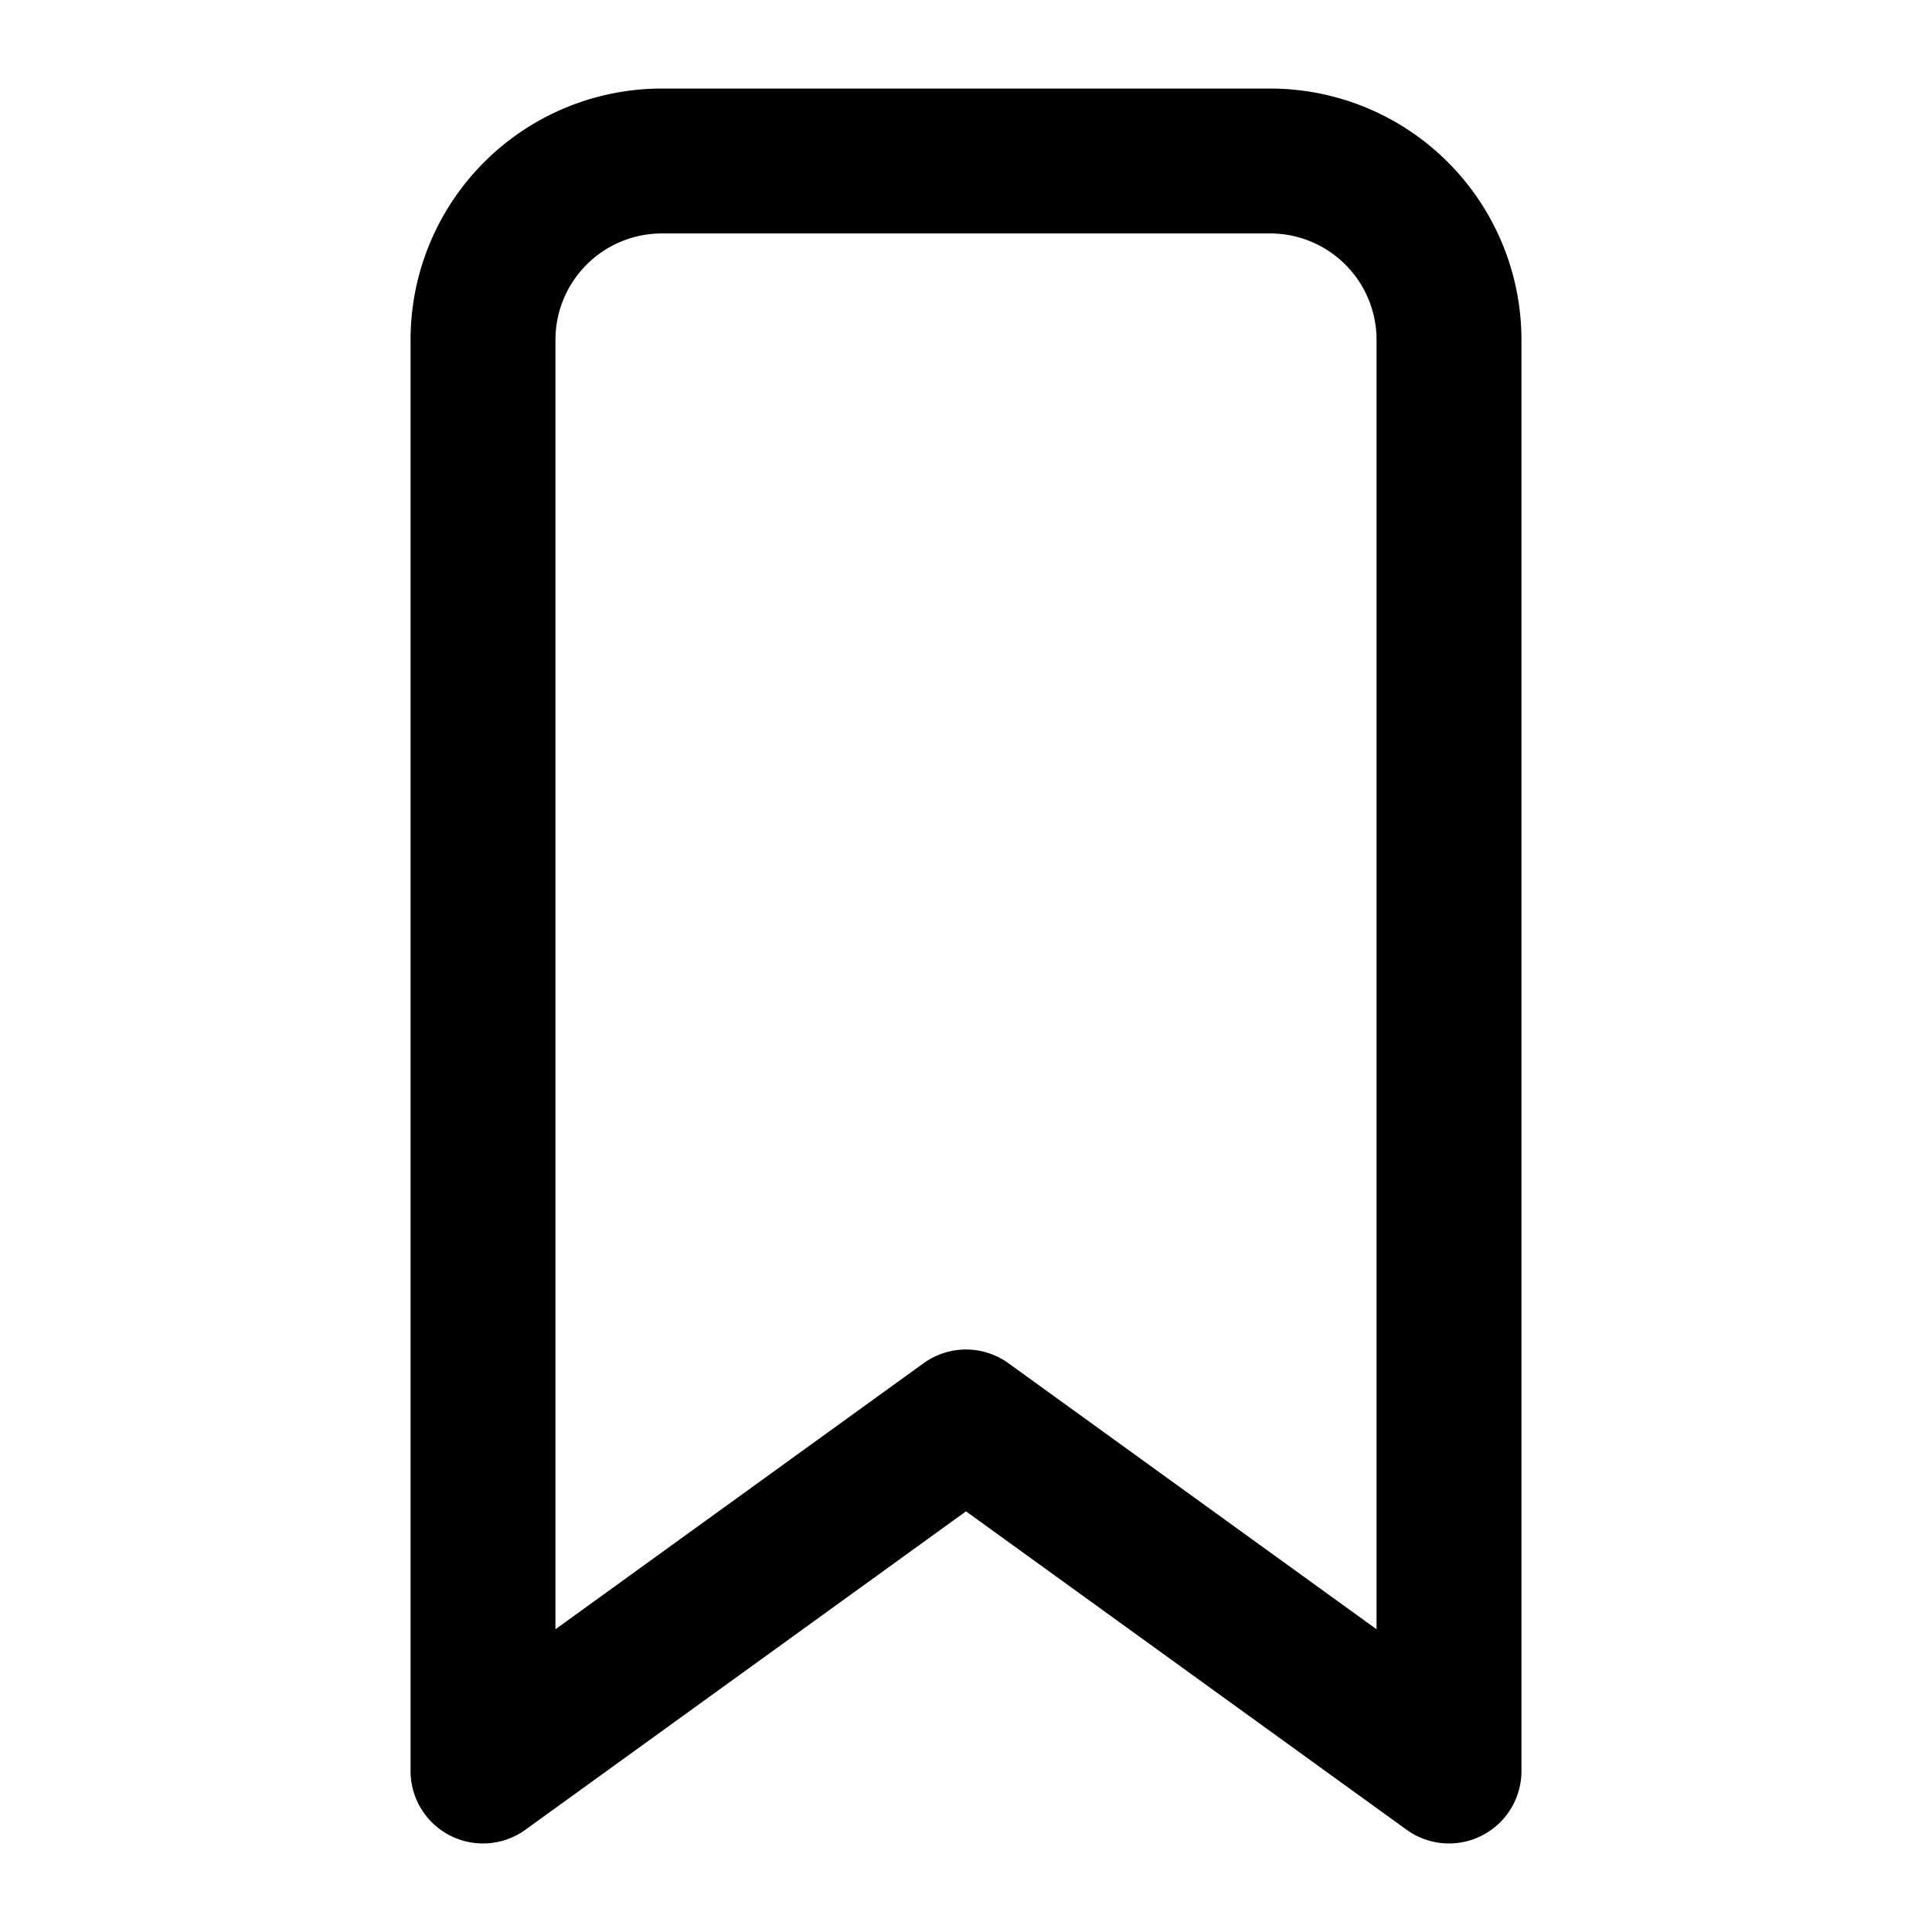 <svg xmlns="http://www.w3.org/2000/svg" width="24" height="24" fill="none" stroke="currentColor" stroke-linecap="round" stroke-linejoin="round" stroke-width="1.8" data-attribution="cc0-icons" viewBox="0 0 24 24">
  <path d="M15.778 2H8.222A2.222 2.222 0 0 0 6 4.222V22l6-4.336L18 22V4.222A2.222 2.222 0 0 0 15.778 2Z"/>
</svg>
